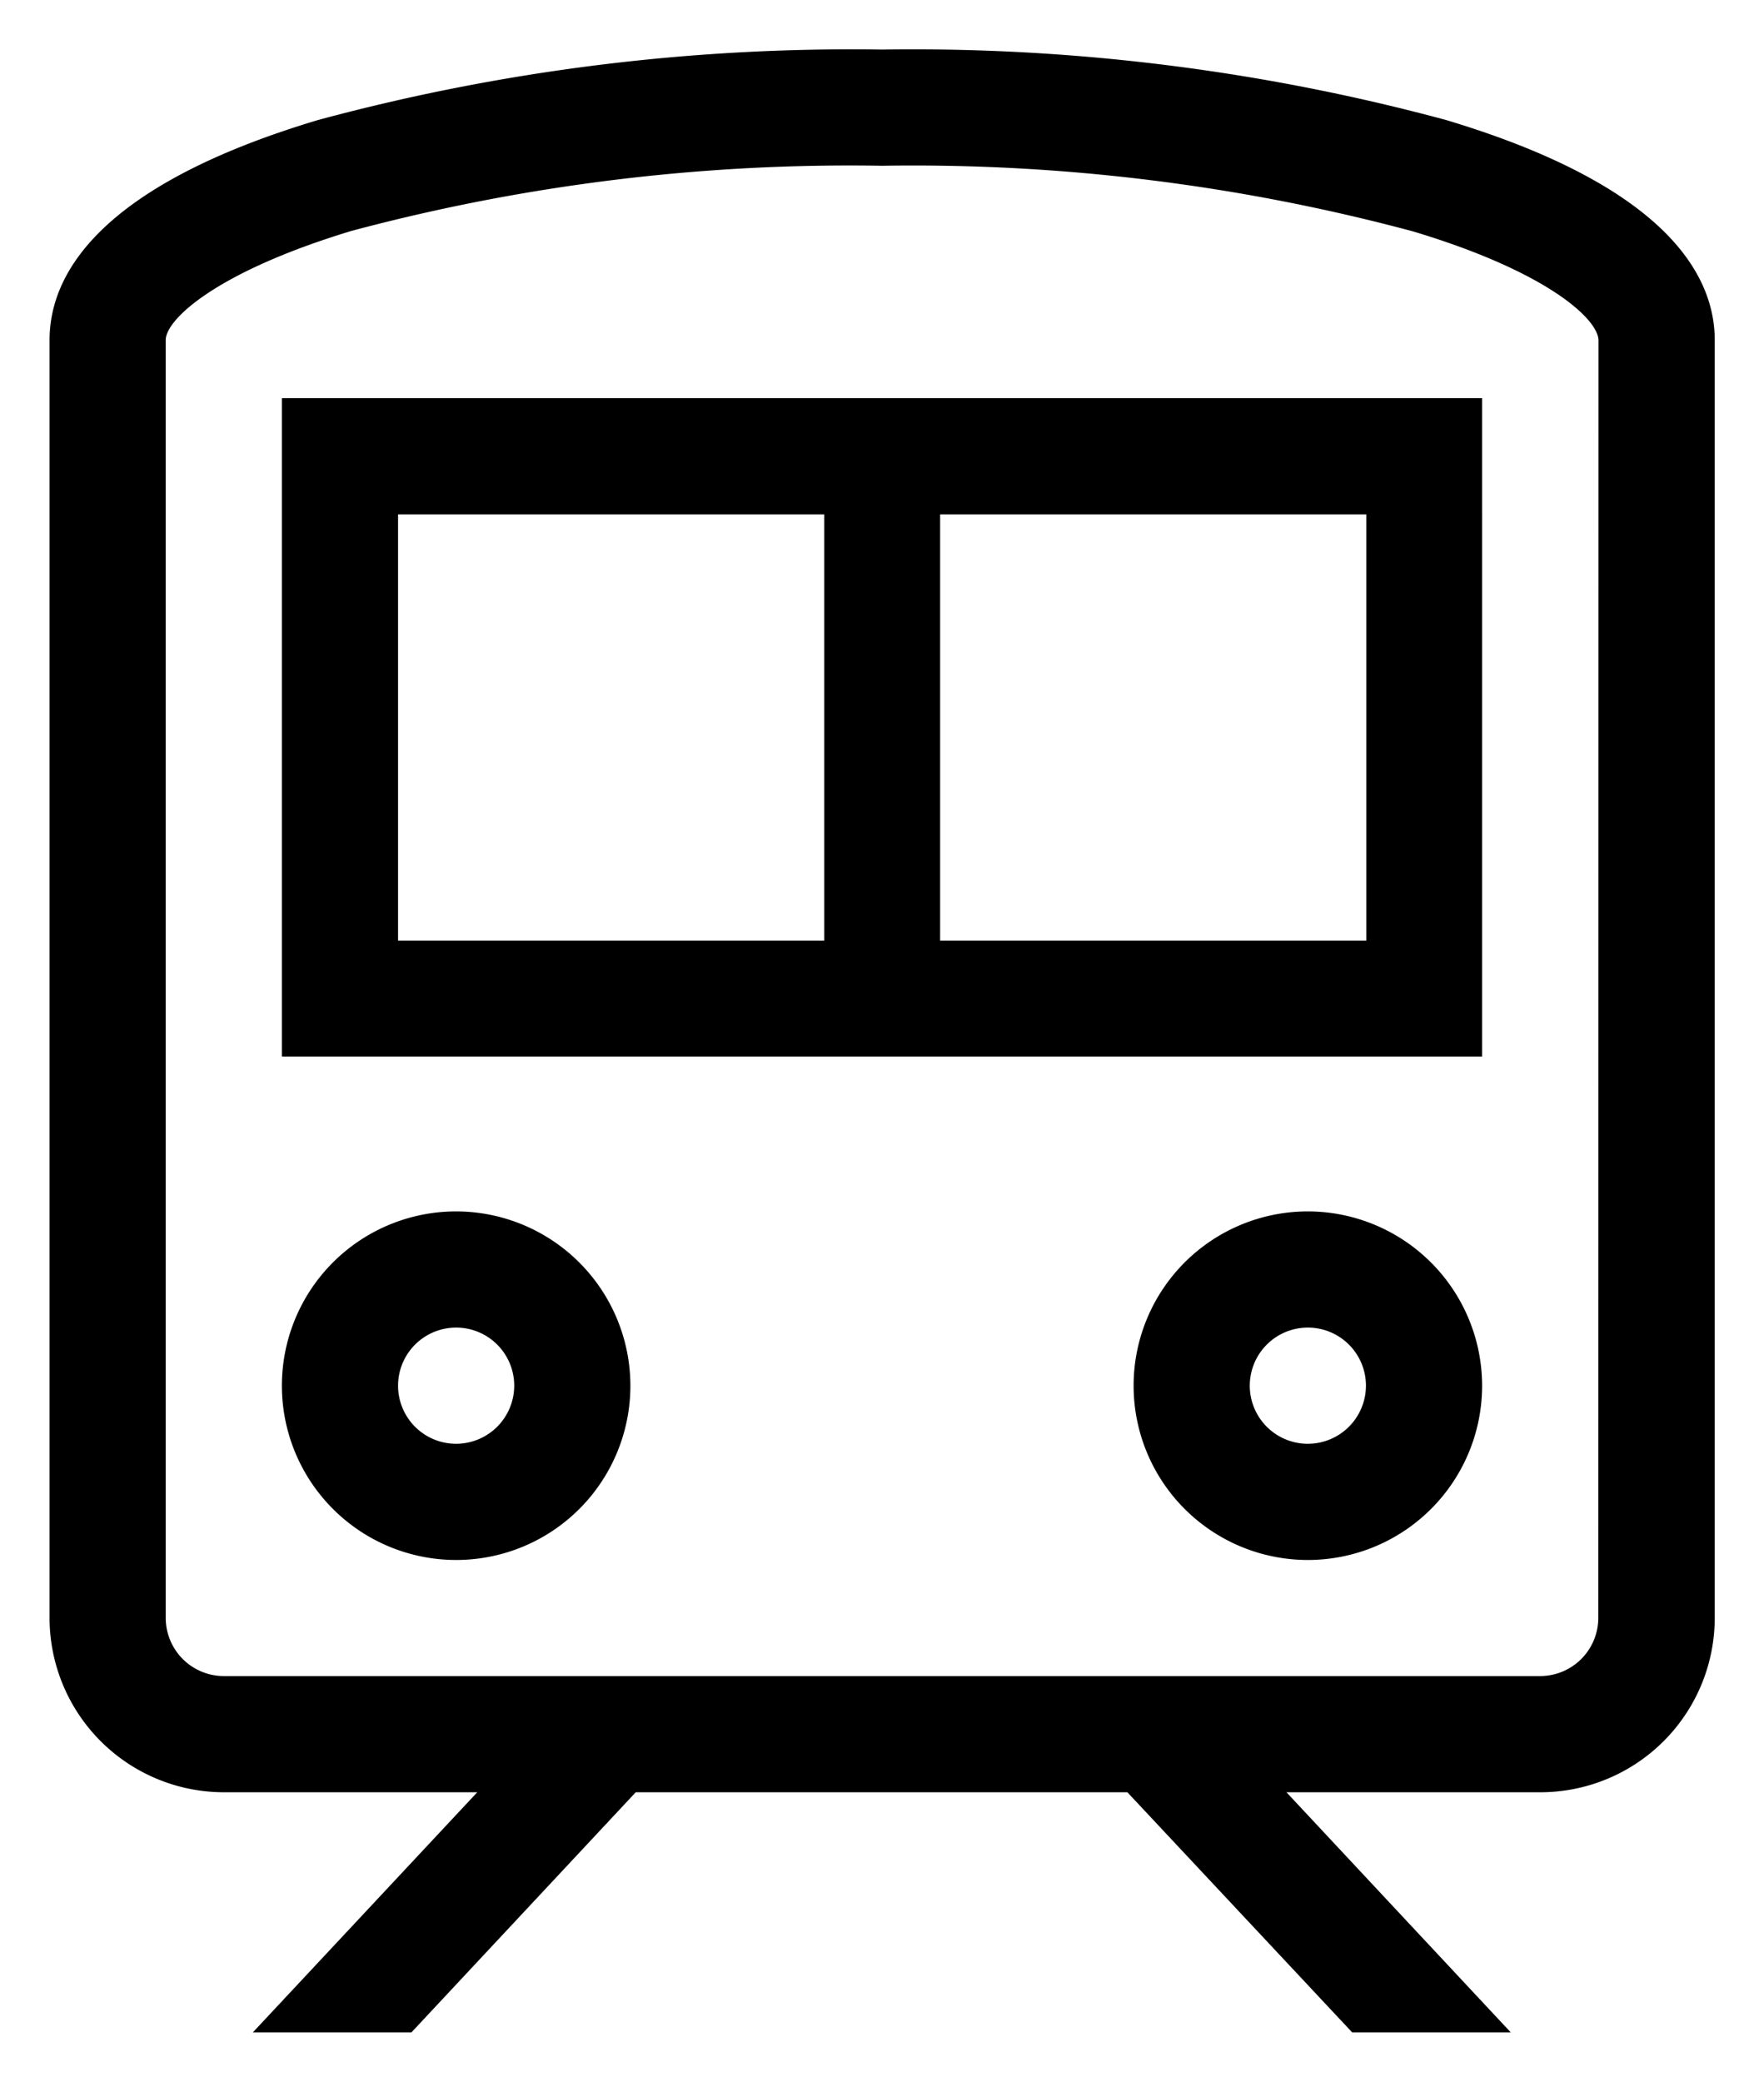 <svg xmlns="http://www.w3.org/2000/svg" viewBox="0 0 17.797 21"><g><path d="M4.602 12.219a1.758 1.758 0 101.758 1.758 1.76 1.76 0 00-1.758-1.758zm0 2.344a.586.586 0 11.586-.586.587.587 0 01-.586.586z"/><path d="M13.195 12.219a1.758 1.758 0 101.758 1.758 1.76 1.76 0 00-1.758-1.758zm0 2.344a.586.586 0 11.586-.586.587.587 0 01-.586.586z"/><path d="M2.844 10.657h12.109V4.016H2.844zm6.641-5.469h4.3v4.3h-4.3zm-5.469 0h4.3v4.3h-4.3z"/><path d="M14.591 1.211A20.648 20.648 0 008.9.5a20.649 20.649 0 00-5.693.711C.969 1.882.5 2.788.5 3.43v12.89a1.76 1.76 0 001.758 1.758h2.557L2.551 20.5h1.6l2.263-2.422h4.96l2.268 2.422h1.6l-2.263-2.422h2.557A1.76 1.76 0 0017.3 16.32V3.43c0-.642-.473-1.548-2.709-2.219zm1.534 15.109a.587.587 0 01-.586.586H2.258a.587.587 0 01-.586-.586V3.43c0-.207.508-.687 1.871-1.1A19.466 19.466 0 018.9 1.672a19.466 19.466 0 015.356.662c1.363.409 1.871.889 1.871 1.1z"/></g></svg>